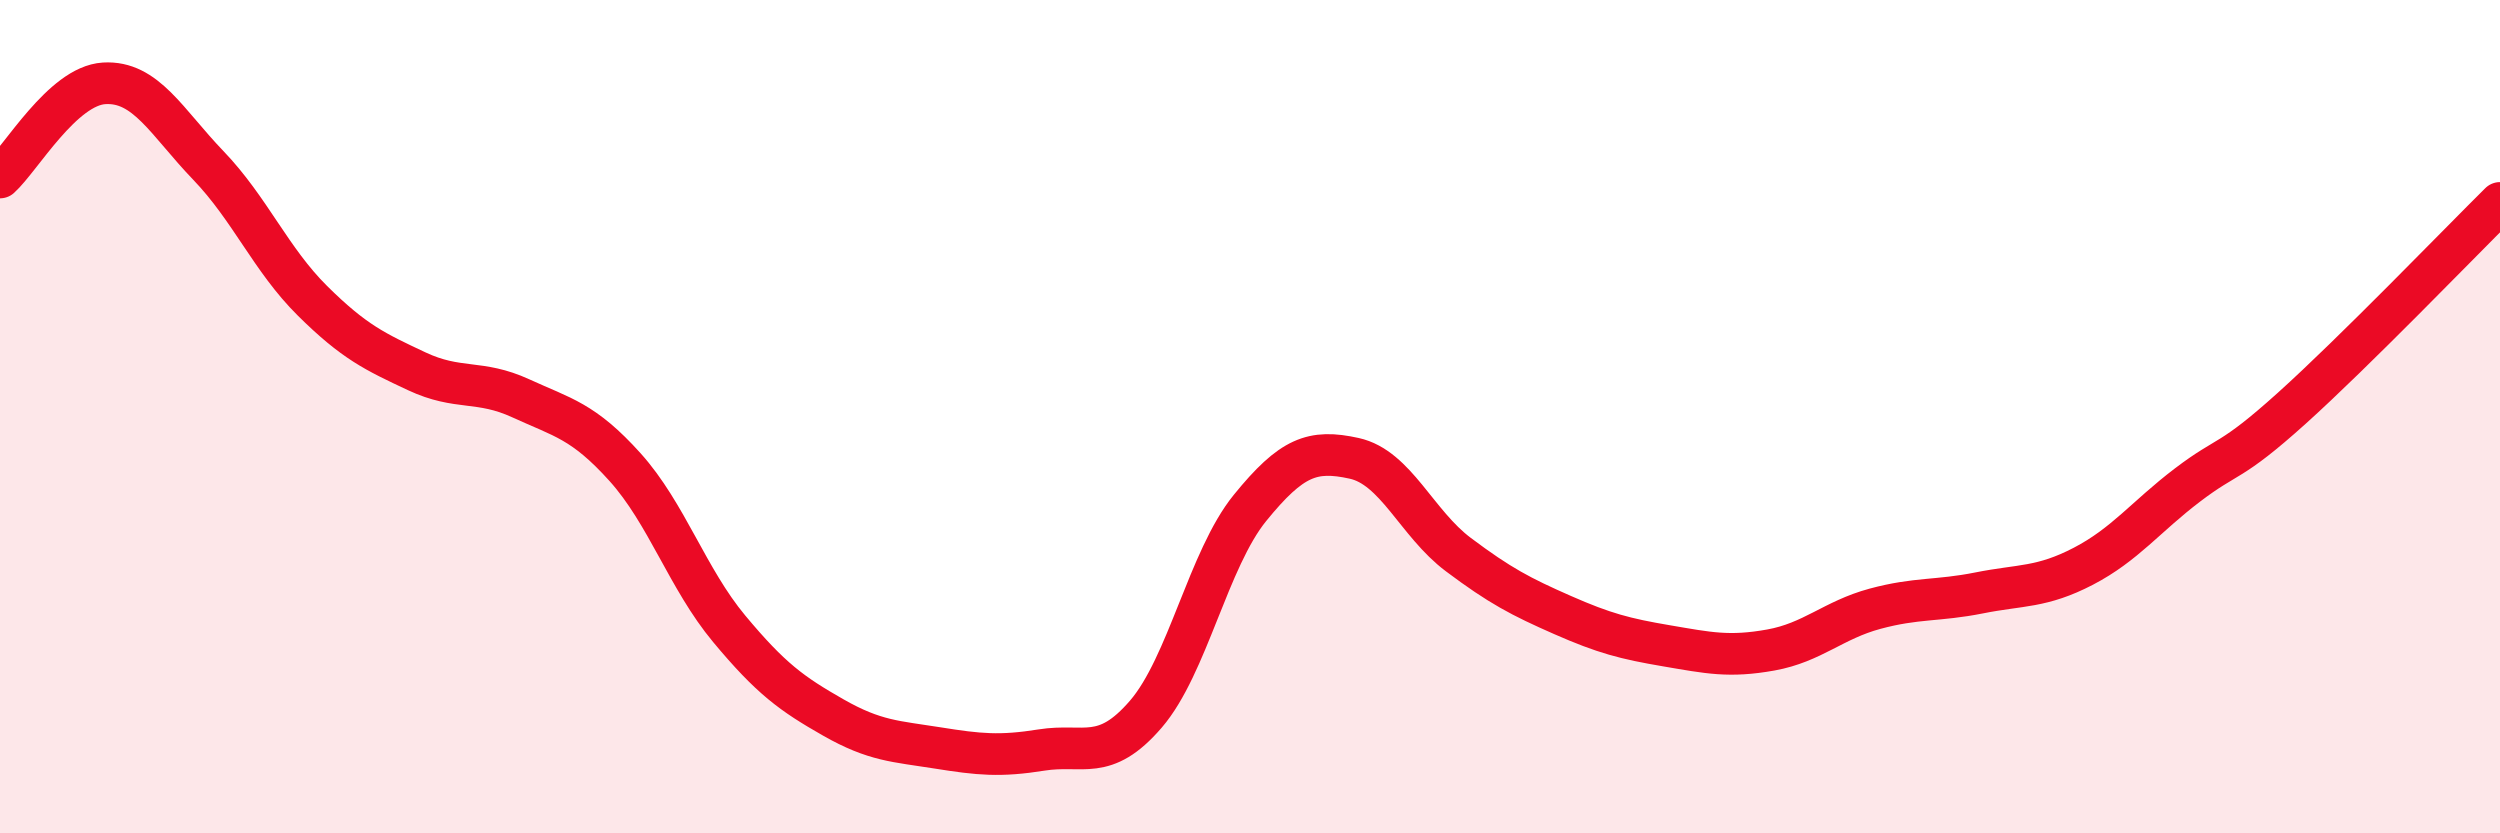 
    <svg width="60" height="20" viewBox="0 0 60 20" xmlns="http://www.w3.org/2000/svg">
      <path
        d="M 0,4.26 C 0.5,3.81 1.5,2.06 2.5,2 C 3.5,1.94 4,2.93 5,3.97 C 6,5.01 6.5,6.23 7.5,7.22 C 8.5,8.21 9,8.44 10,8.91 C 11,9.38 11.5,9.1 12.5,9.56 C 13.5,10.02 14,10.1 15,11.21 C 16,12.32 16.5,13.89 17.5,15.09 C 18.5,16.29 19,16.65 20,17.22 C 21,17.79 21.5,17.79 22.5,17.95 C 23.5,18.11 24,18.16 25,18 C 26,17.84 26.5,18.3 27.5,17.14 C 28.5,15.98 29,13.42 30,12.19 C 31,10.96 31.5,10.78 32.5,11 C 33.5,11.22 34,12.56 35,13.31 C 36,14.06 36.5,14.32 37.5,14.76 C 38.5,15.2 39,15.33 40,15.5 C 41,15.67 41.5,15.78 42.5,15.6 C 43.5,15.42 44,14.88 45,14.61 C 46,14.34 46.5,14.43 47.5,14.23 C 48.5,14.03 49,14.11 50,13.59 C 51,13.07 51.5,12.4 52.5,11.64 C 53.5,10.88 53.5,11.15 55,9.8 C 56.5,8.45 59,5.86 60,4.87L60 20L0 20Z"
        fill="#EB0A25"
        opacity="0.1"
        stroke-linecap="round"
        stroke-linejoin="round"
      />
      <path
        d="M 0,4.26 C 0.5,3.81 1.5,2.06 2.5,2 C 3.5,1.94 4,2.93 5,3.97 C 6,5.01 6.5,6.23 7.5,7.22 C 8.5,8.21 9,8.44 10,8.91 C 11,9.38 11.5,9.1 12.5,9.56 C 13.5,10.02 14,10.1 15,11.21 C 16,12.32 16.5,13.89 17.5,15.09 C 18.5,16.29 19,16.65 20,17.22 C 21,17.79 21.5,17.79 22.5,17.95 C 23.5,18.11 24,18.16 25,18 C 26,17.84 26.5,18.3 27.5,17.14 C 28.5,15.98 29,13.42 30,12.19 C 31,10.96 31.5,10.78 32.5,11 C 33.5,11.22 34,12.56 35,13.31 C 36,14.06 36.5,14.32 37.5,14.76 C 38.5,15.2 39,15.33 40,15.5 C 41,15.67 41.5,15.78 42.5,15.6 C 43.5,15.42 44,14.88 45,14.61 C 46,14.34 46.5,14.43 47.5,14.23 C 48.5,14.03 49,14.11 50,13.59 C 51,13.07 51.5,12.4 52.5,11.64 C 53.5,10.88 53.5,11.15 55,9.8 C 56.5,8.45 59,5.86 60,4.87"
        stroke="#EB0A25"
        stroke-width="1"
        fill="none"
        stroke-linecap="round"
        stroke-linejoin="round"
      />
    </svg>
  